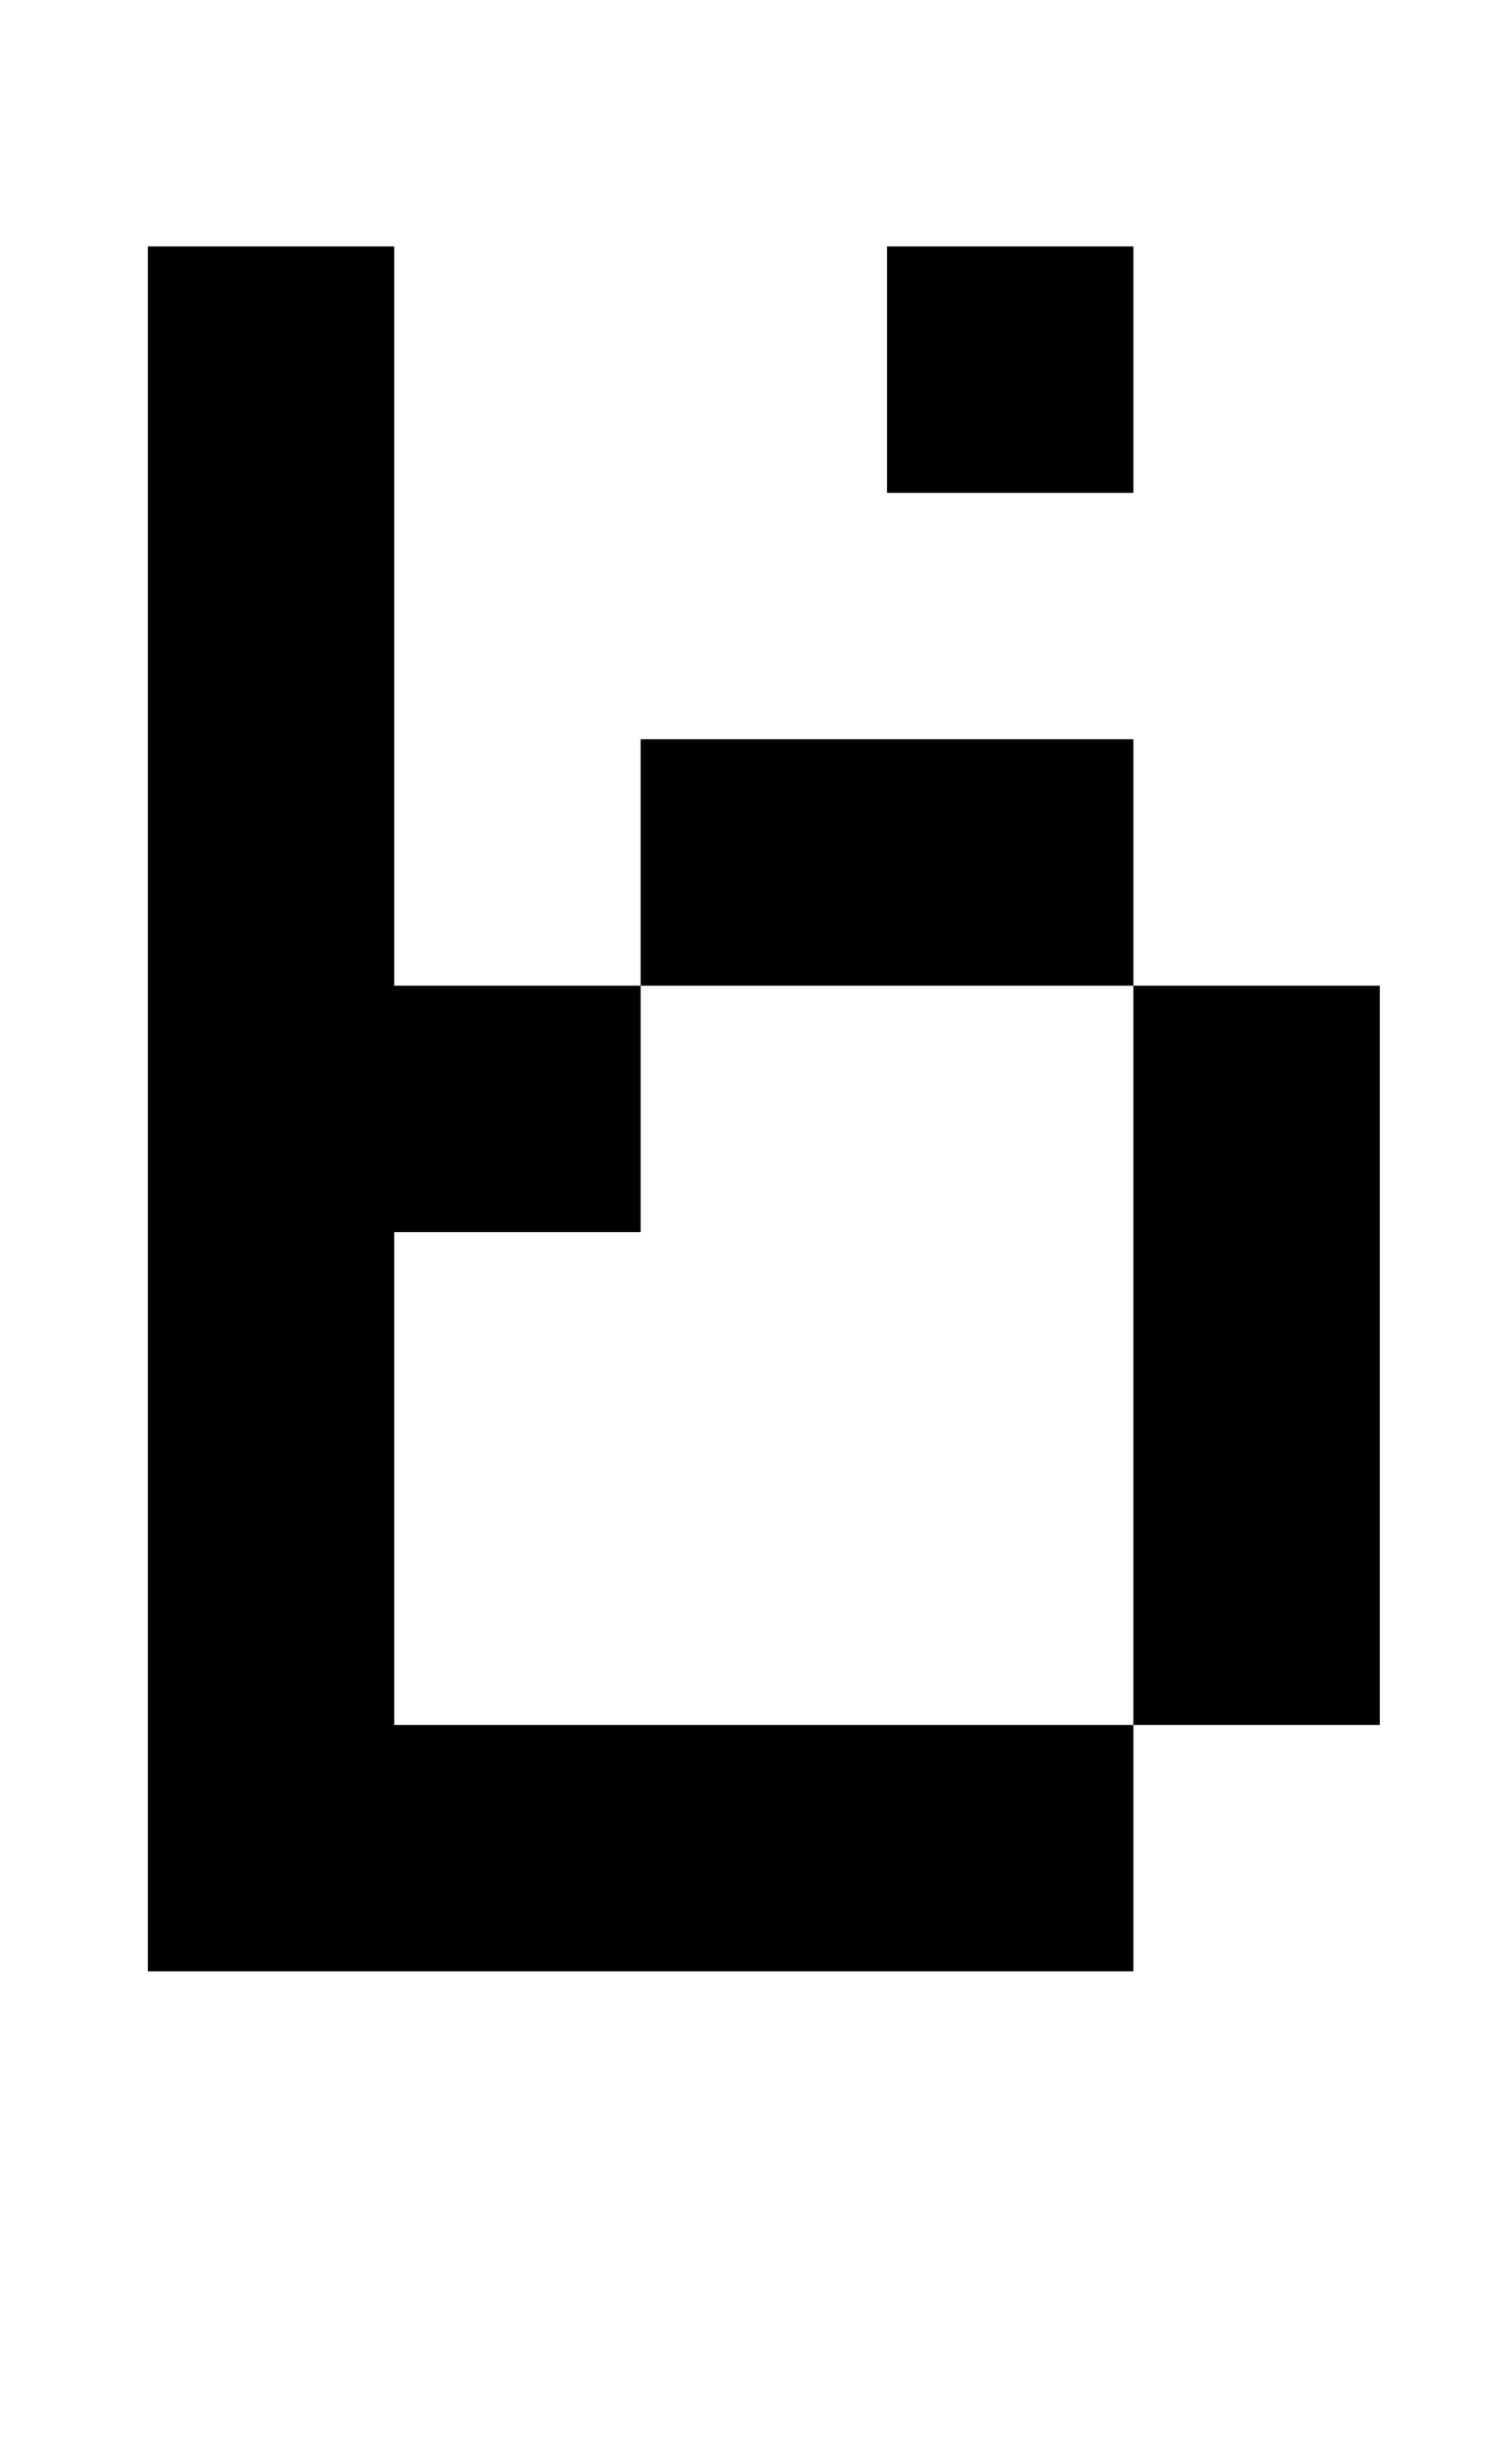 <?xml version="1.0" standalone="no"?>
<!DOCTYPE svg PUBLIC "-//W3C//DTD SVG 1.1//EN" "http://www.w3.org/Graphics/SVG/1.1/DTD/svg11.dtd" >
<svg xmlns="http://www.w3.org/2000/svg" xmlns:xlink="http://www.w3.org/1999/xlink" version="1.1" viewBox="-10 0 610 1000">
   <path fill="currentColor"
d="M50 800v-700h100v300h100v100h-100v200h300v100h-400zM350 200v-100h100v100h-100zM450 700v-300h-200v-100h200v100h100v300h-100z" />
</svg>
